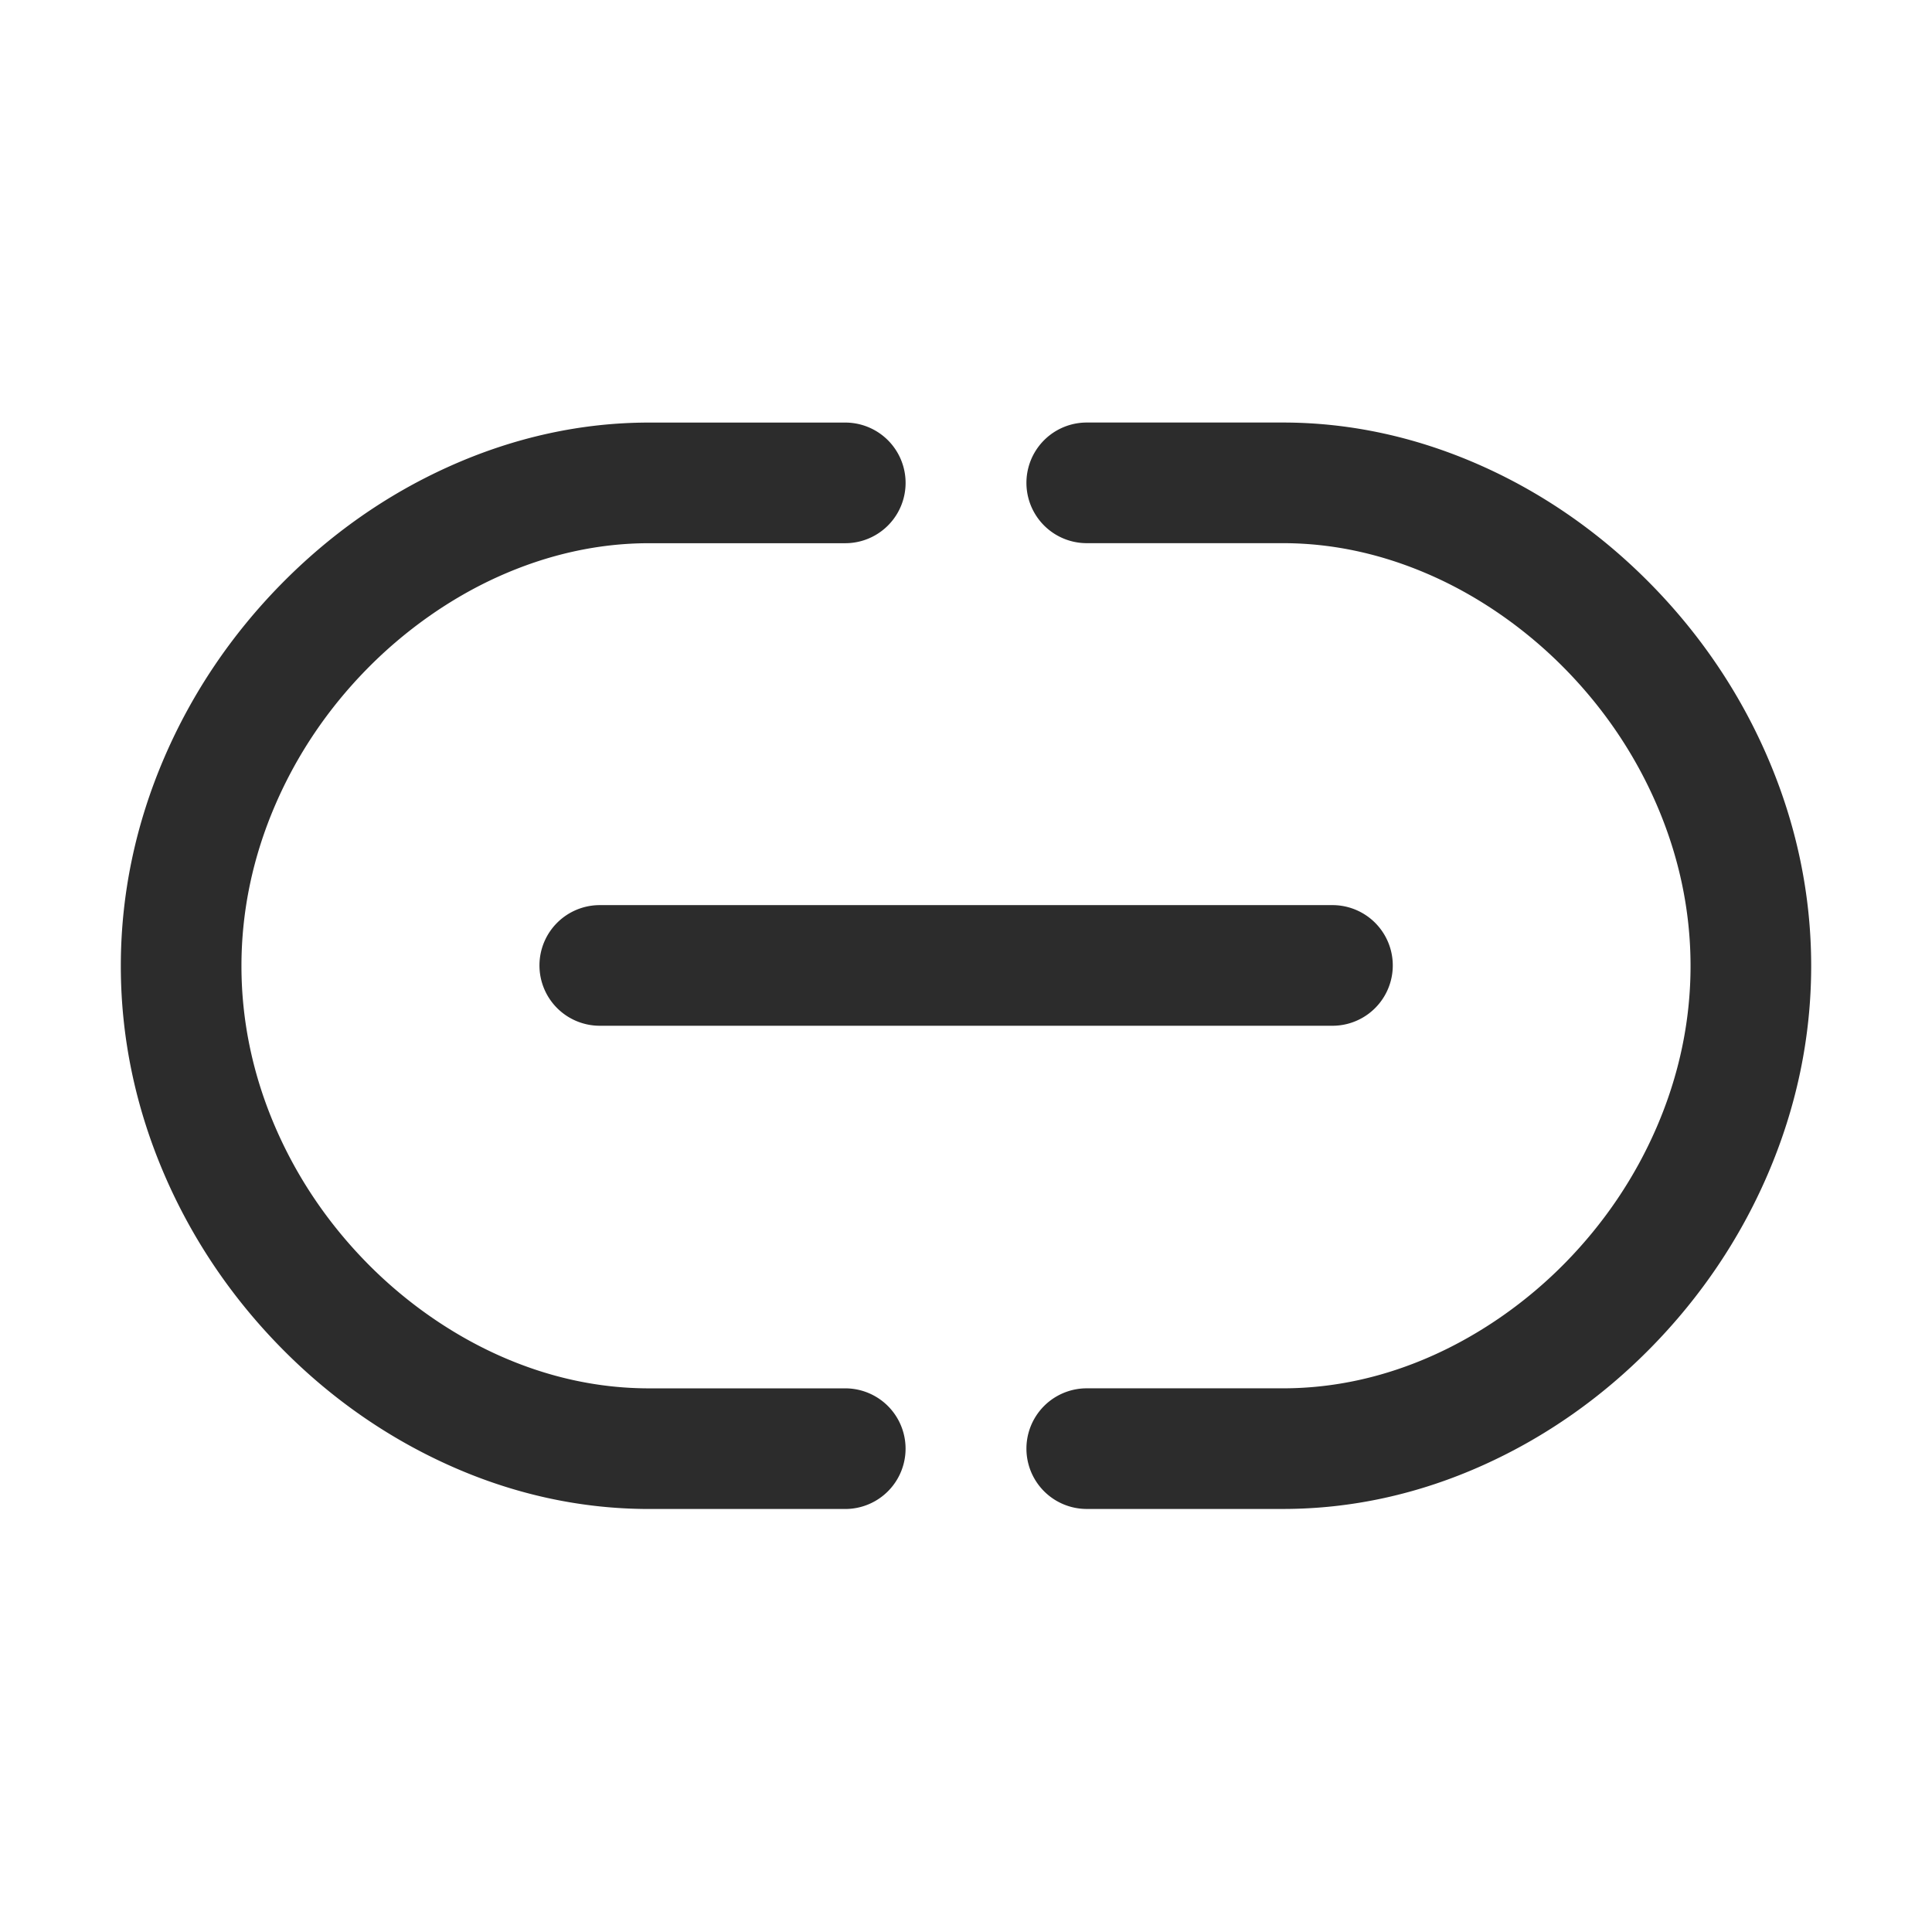 <svg t="1688129025407" class="icon" viewBox="0 0 1024 1024" version="1.1" xmlns="http://www.w3.org/2000/svg" p-id="11294" width="200" height="200"><path d="M448 735.854H344.009c-27.021 0-53.977-5.896-80.117-17.701-25.287-11.415-49.328-28.293-69.518-48.887-20.663-21.079-36.962-45.224-48.443-71.812-11.921-27.595-17.957-56.354-17.957-85.47S134.021 454.109 145.943 426.513c11.48-26.584 27.78-50.751 48.443-71.83 20.19-20.591 44.231-37.544 69.518-48.959 26.14-11.802 53.103-17.813 80.117-17.813h103.991a31.97 31.97 0 0 0 0-63.94h-104.002c-36.153 0-71.963 7.918-106.426 23.481-32.913 14.858-62.813 35.882-88.866 62.463-26.19 26.732-46.875 57.438-61.484 91.25-15.393 35.644-23.199 72.939-23.199 110.833s7.806 75.186 23.199 110.833c14.609 33.83 35.297 64.529 61.484 91.243 26.057 26.58 55.957 47.504 88.866 62.362 34.463 15.559 70.269 23.358 106.426 23.358h103.991a31.97 31.97 0 1 0 0-63.94zM936.77 401.169c-14.609-33.83-35.294-64.529-61.484-91.243-26.057-26.58-55.957-47.623-88.866-62.495-34.463-15.559-70.273-23.481-106.426-23.481h-103.995a31.97 31.97 0 0 0 0 63.94h103.991c27.021 0 53.977 6.011 80.117 17.813 25.287 11.415 49.328 28.35 69.518 48.949 20.663 21.079 36.962 45.253 48.443 71.841 11.921 27.595 17.957 56.354 17.957 85.485s-6.044 57.889-17.957 85.481c-11.48 26.584-27.78 50.755-48.443 71.833-20.19 20.591-44.231 37.428-69.518 48.844-26.14 11.802-53.103 17.701-80.117 17.701h-103.991a31.97 31.97 0 0 0 0 63.94h103.991c36.153 0 71.963-7.799 106.426-23.358 32.913-14.858 62.813-35.825 88.866-62.405 26.19-26.732 46.875-57.391 61.484-91.221 15.393-35.644 23.199-72.924 23.199-110.819s-7.803-75.157-23.195-110.804z" fill="#2c2c2c" p-id="11295"></path><path d="M285.925 511.702A31.97 31.97 0 0 0 317.895 543.672h388.337a31.97 31.97 0 0 0 0-63.94H317.895a31.97 31.97 0 0 0-31.97 31.97z" fill="#2c2c2c" p-id="11296"></path></svg>